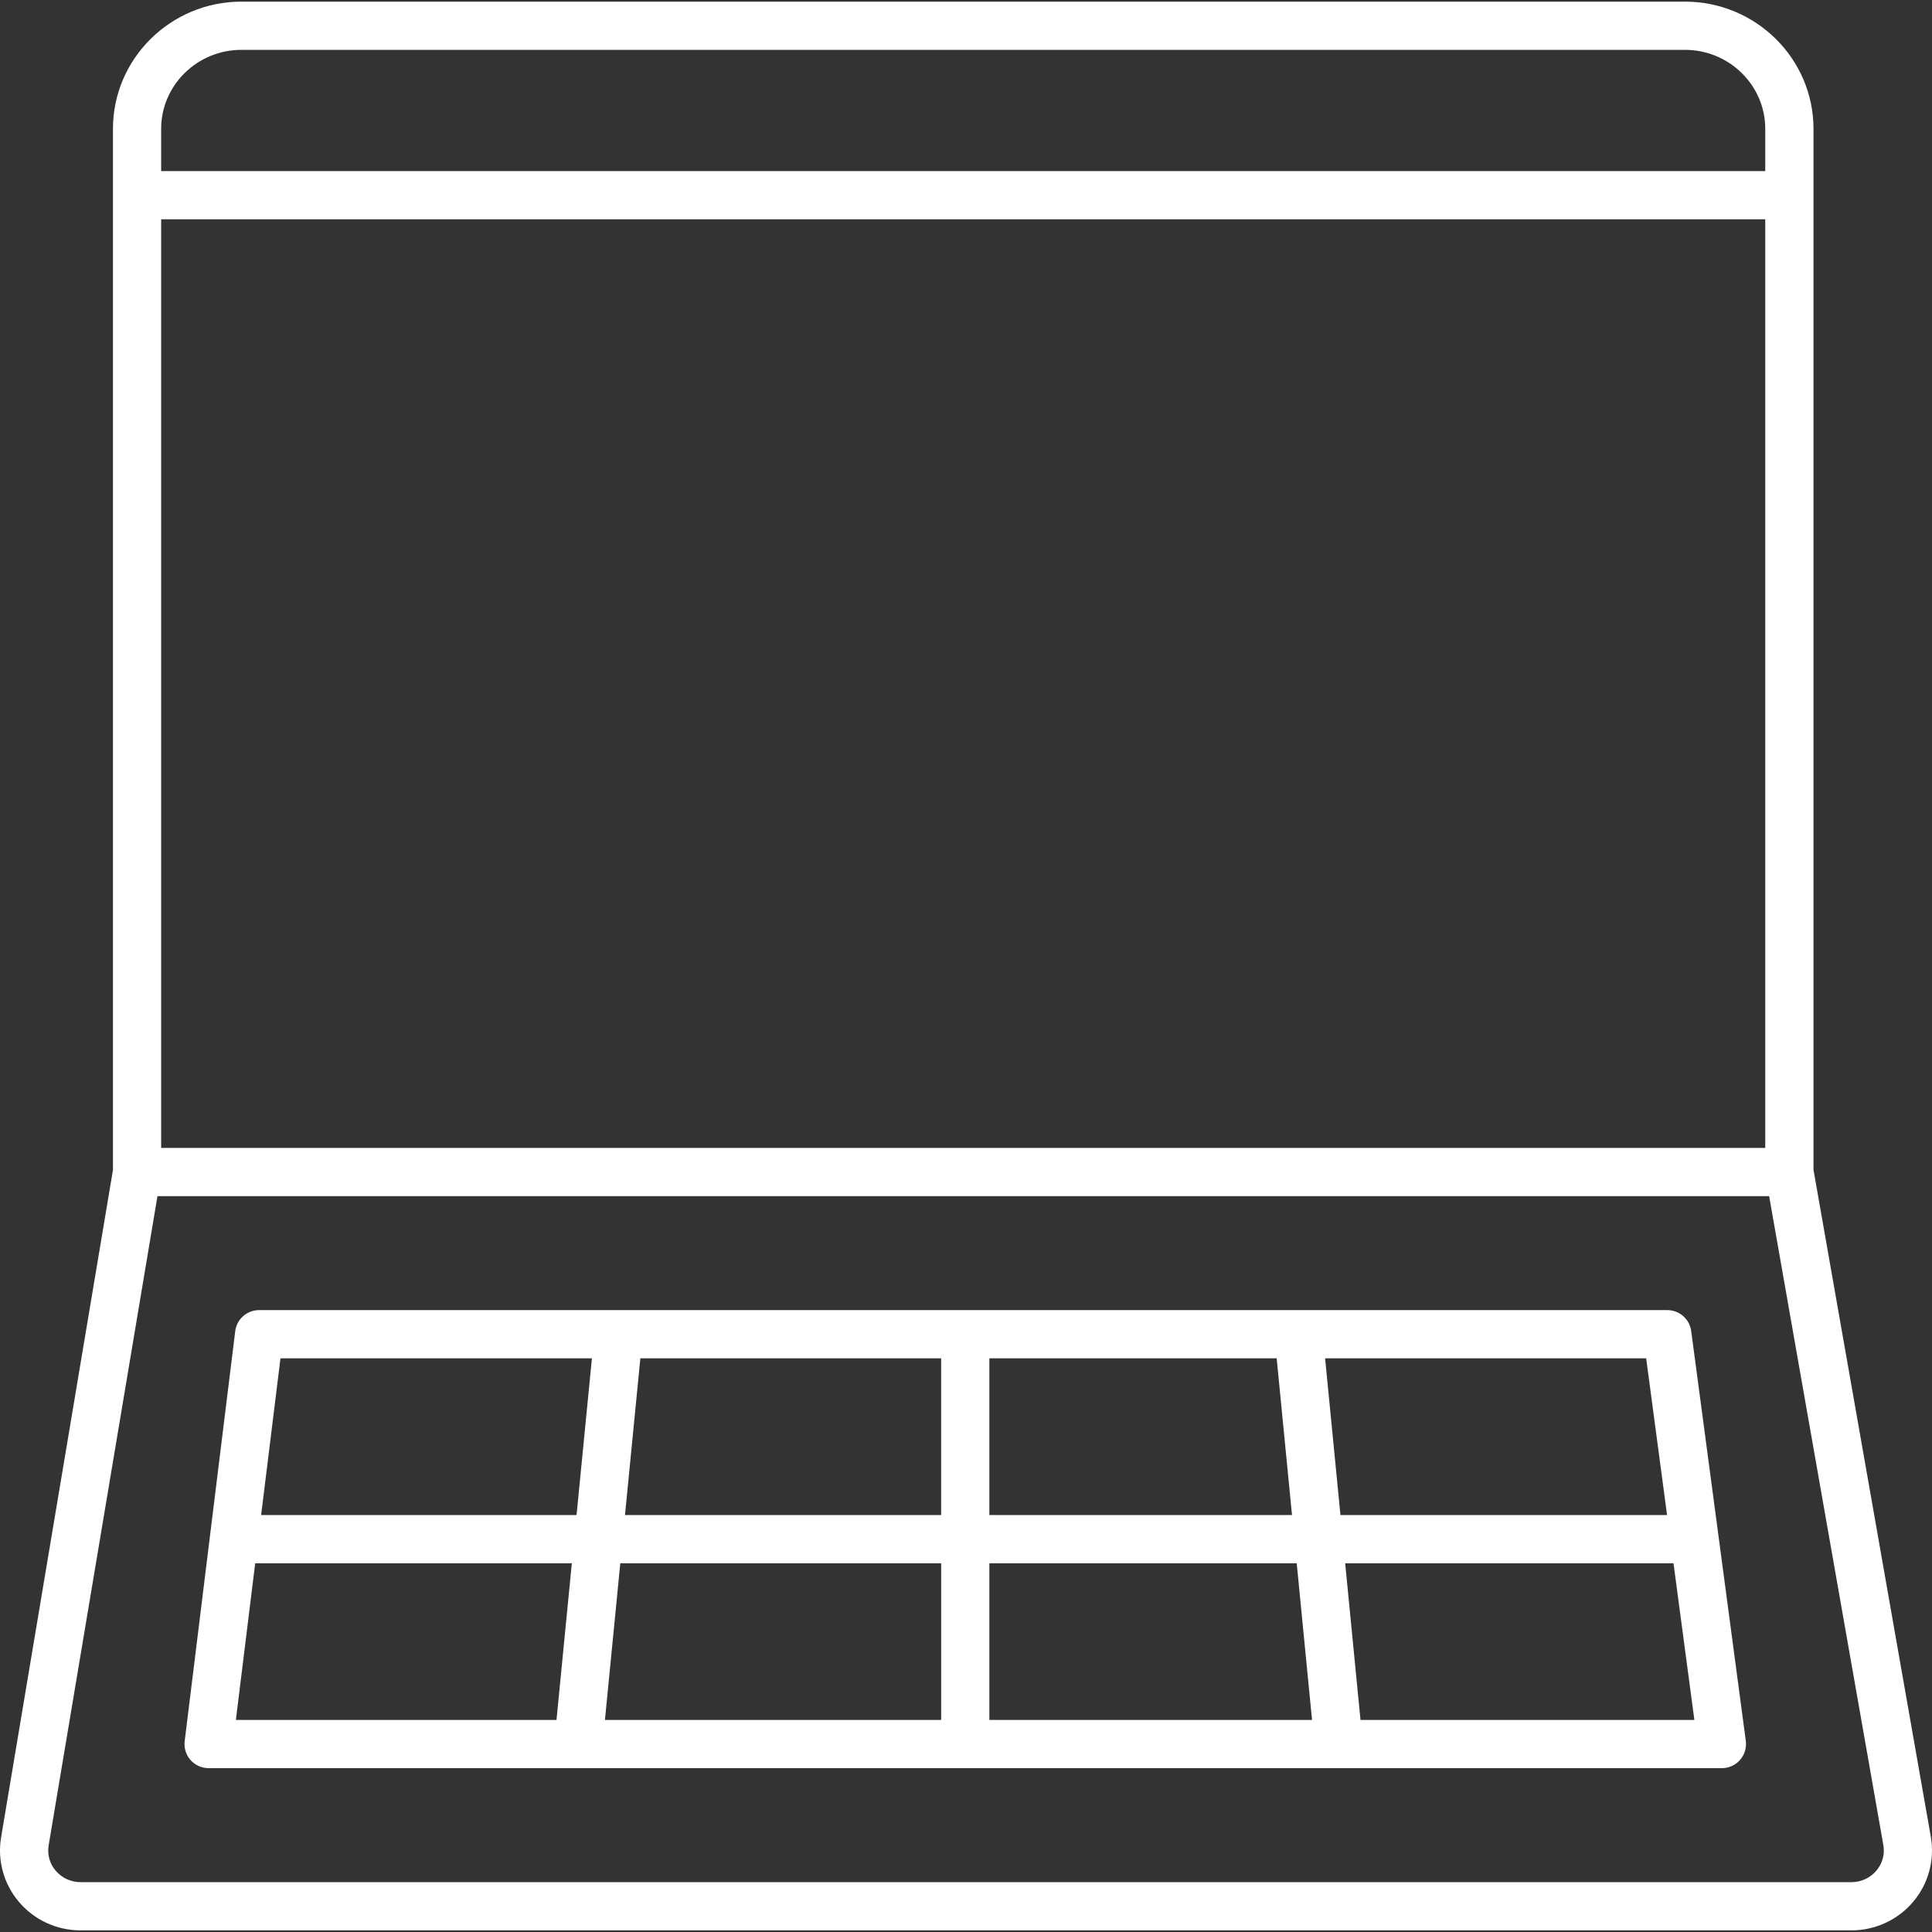<?xml version="1.0"?>
<svg xmlns="http://www.w3.org/2000/svg" xmlns:xlink="http://www.w3.org/1999/xlink" version="1.1" id="Capa_1" x="0px" y="0px" viewBox="0 0 410.288 410.288" style="enable-background:new 0 0 410.288 410.288;" xml:space="preserve" width="512px" height="512px"><rect x="0" y="0" width="410.288" height="410.288" fill="#333333" stroke="none"/><g><g>
	<g>
		<path d="M410.046,390.112l-24.924-141.676V27.36c0-14.894-12.242-27.013-27.29-27.013H51.278c-15.048,0-27.29,12.119-27.29,27.013    v221.107L0.216,390.276c-0.789,4.89,0.604,9.856,3.82,13.64c3.261,3.83,8.028,6.026,13.087,6.026h376.049    c5.079,0,9.866-2.217,13.128-6.083C409.519,400.045,410.886,395.048,410.046,390.112z M34.223,27.36    c0-9.252,7.649-16.773,17.05-16.773h306.555c9.4,0,17.05,7.526,17.05,16.773v8.97H34.223V27.36z M34.223,46.57h340.654v197.207    H34.223V46.57z M398.475,397.259c-1.311,1.551-3.246,2.447-5.304,2.447H17.122c-2.048,0-3.973-0.881-5.284-2.427    c-1.29-1.51-1.823-3.415-1.516-5.335L33.44,254.017h342.262l24.259,137.846C400.293,393.814,399.765,395.729,398.475,397.259z" data-original="#000000" class="active-path" data-old_color="#ffffff" fill="#ffffff"/>
	</g>
</g><g>
	<g>
		<path d="M370.745,369.698l-11.597-87.04c-0.338-2.539-2.509-4.439-5.074-4.439H55.031c-2.586,0-4.767,1.925-5.079,4.49    L39.22,369.75c-0.179,1.459,0.276,2.918,1.244,4.019c0.968,1.096,2.371,1.725,3.835,1.725h321.372c1.475,0,2.877-0.64,3.85-1.746    C370.494,372.637,370.94,371.163,370.745,369.698z M210.105,288.459h61.015l3.256,33.28h-64.271V288.459z M135.988,288.459h63.877    v33.28h-67.139L135.988,288.459z M118.181,365.259H50.09l4.106-33.28h67.241L118.181,365.259z M122.441,321.739H55.456    l4.106-33.28h66.14L122.441,321.739z M199.87,365.259h-0.005h-71.398l3.261-33.28h68.142V365.259z M210.105,365.259v-33.28h65.27    l3.256,33.28H210.105z M281.406,288.459h68.183l4.434,33.28h-69.361L281.406,288.459z M288.922,365.259l-3.256-33.28h69.724    l4.434,33.28H288.922z" data-original="#000000" class="active-path" data-old_color="#ffffff" fill="#ffffff"/>
	</g>
</g></g> </svg>
